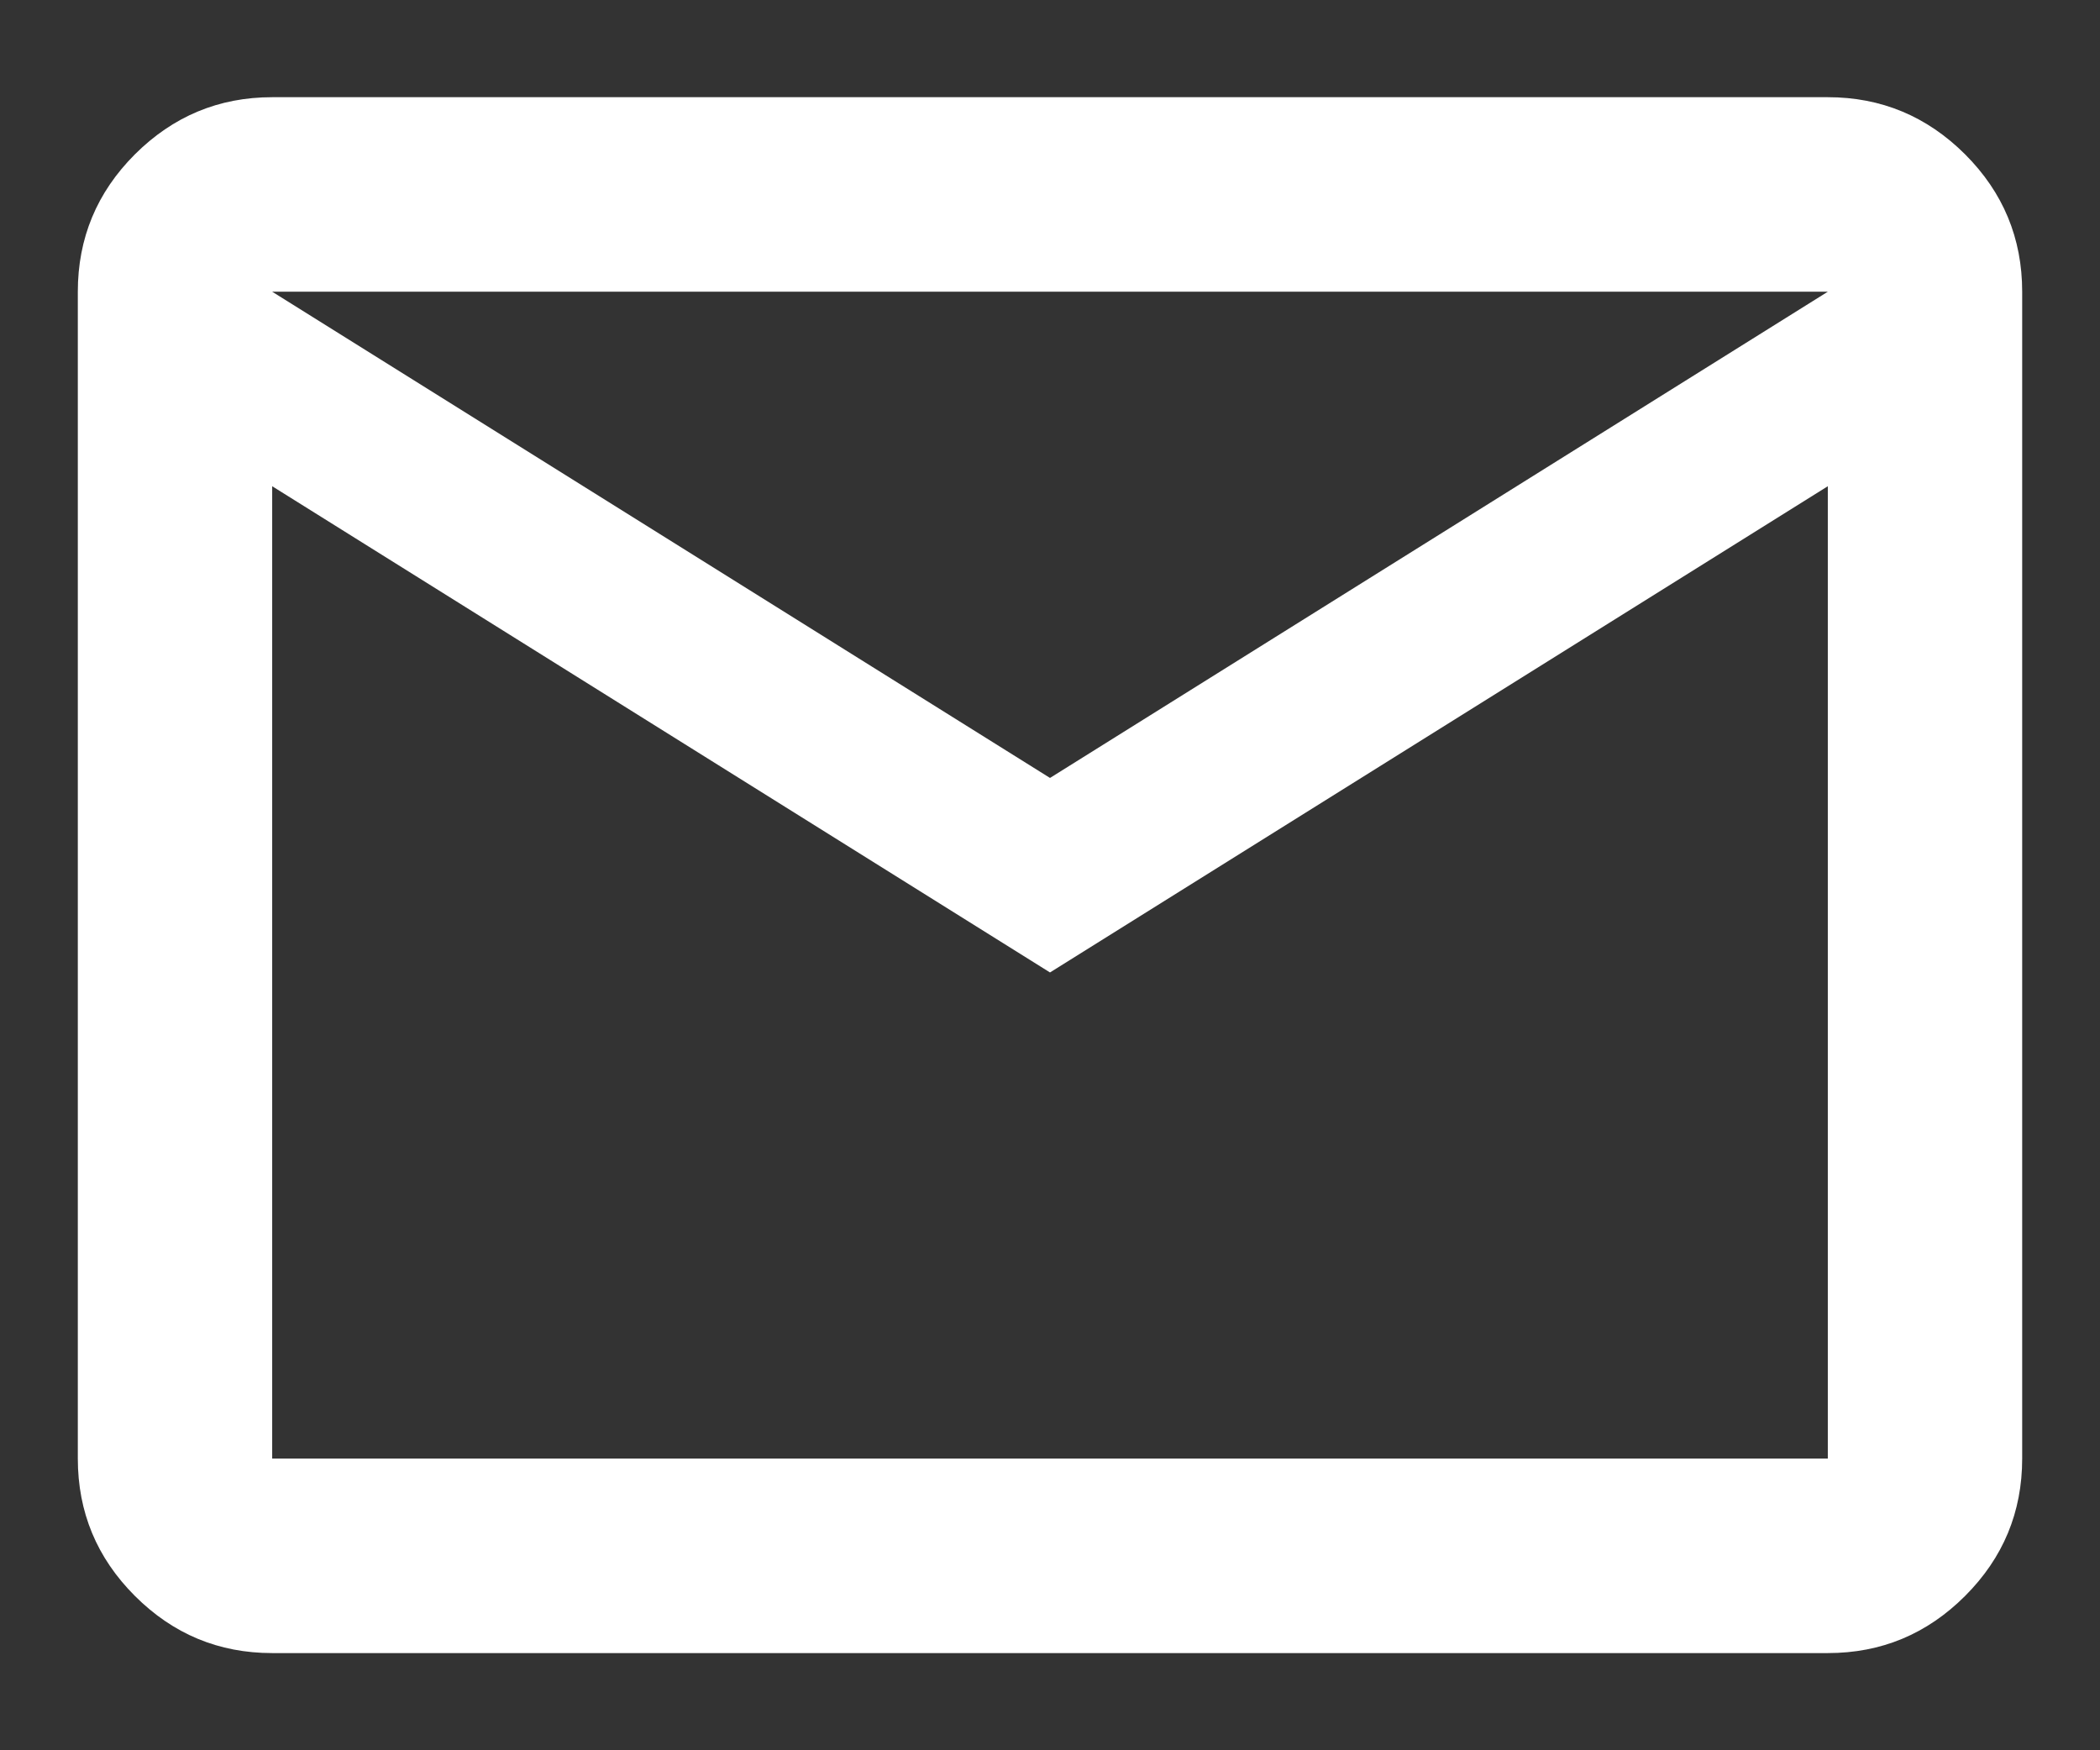 <svg width="18" height="15" viewBox="0 0 18 15" fill="none" xmlns="http://www.w3.org/2000/svg">
<rect x="0" y="0" width="18" height="15" fill="#333333" stroke="none"/>
<path d="M2.333 14.167C1.875 14.167 1.483 14.004 1.156 13.677C0.83 13.351 0.667 12.959 0.667 12.5V2.5C0.667 2.042 0.83 1.649 1.156 1.323C1.483 0.997 1.875 0.833 2.333 0.833H15.667C16.125 0.833 16.517 0.997 16.844 1.323C17.17 1.649 17.333 2.042 17.333 2.5V12.5C17.333 12.959 17.17 13.351 16.844 13.677C16.517 14.004 16.125 14.167 15.667 14.167H2.333ZM9 8.334L2.333 4.167V12.5H15.667V4.167L9 8.334ZM9 6.667L15.667 2.5H2.333L9 6.667ZM2.333 4.167V2.5V12.5V4.167Z" fill="white"/>
</svg>
